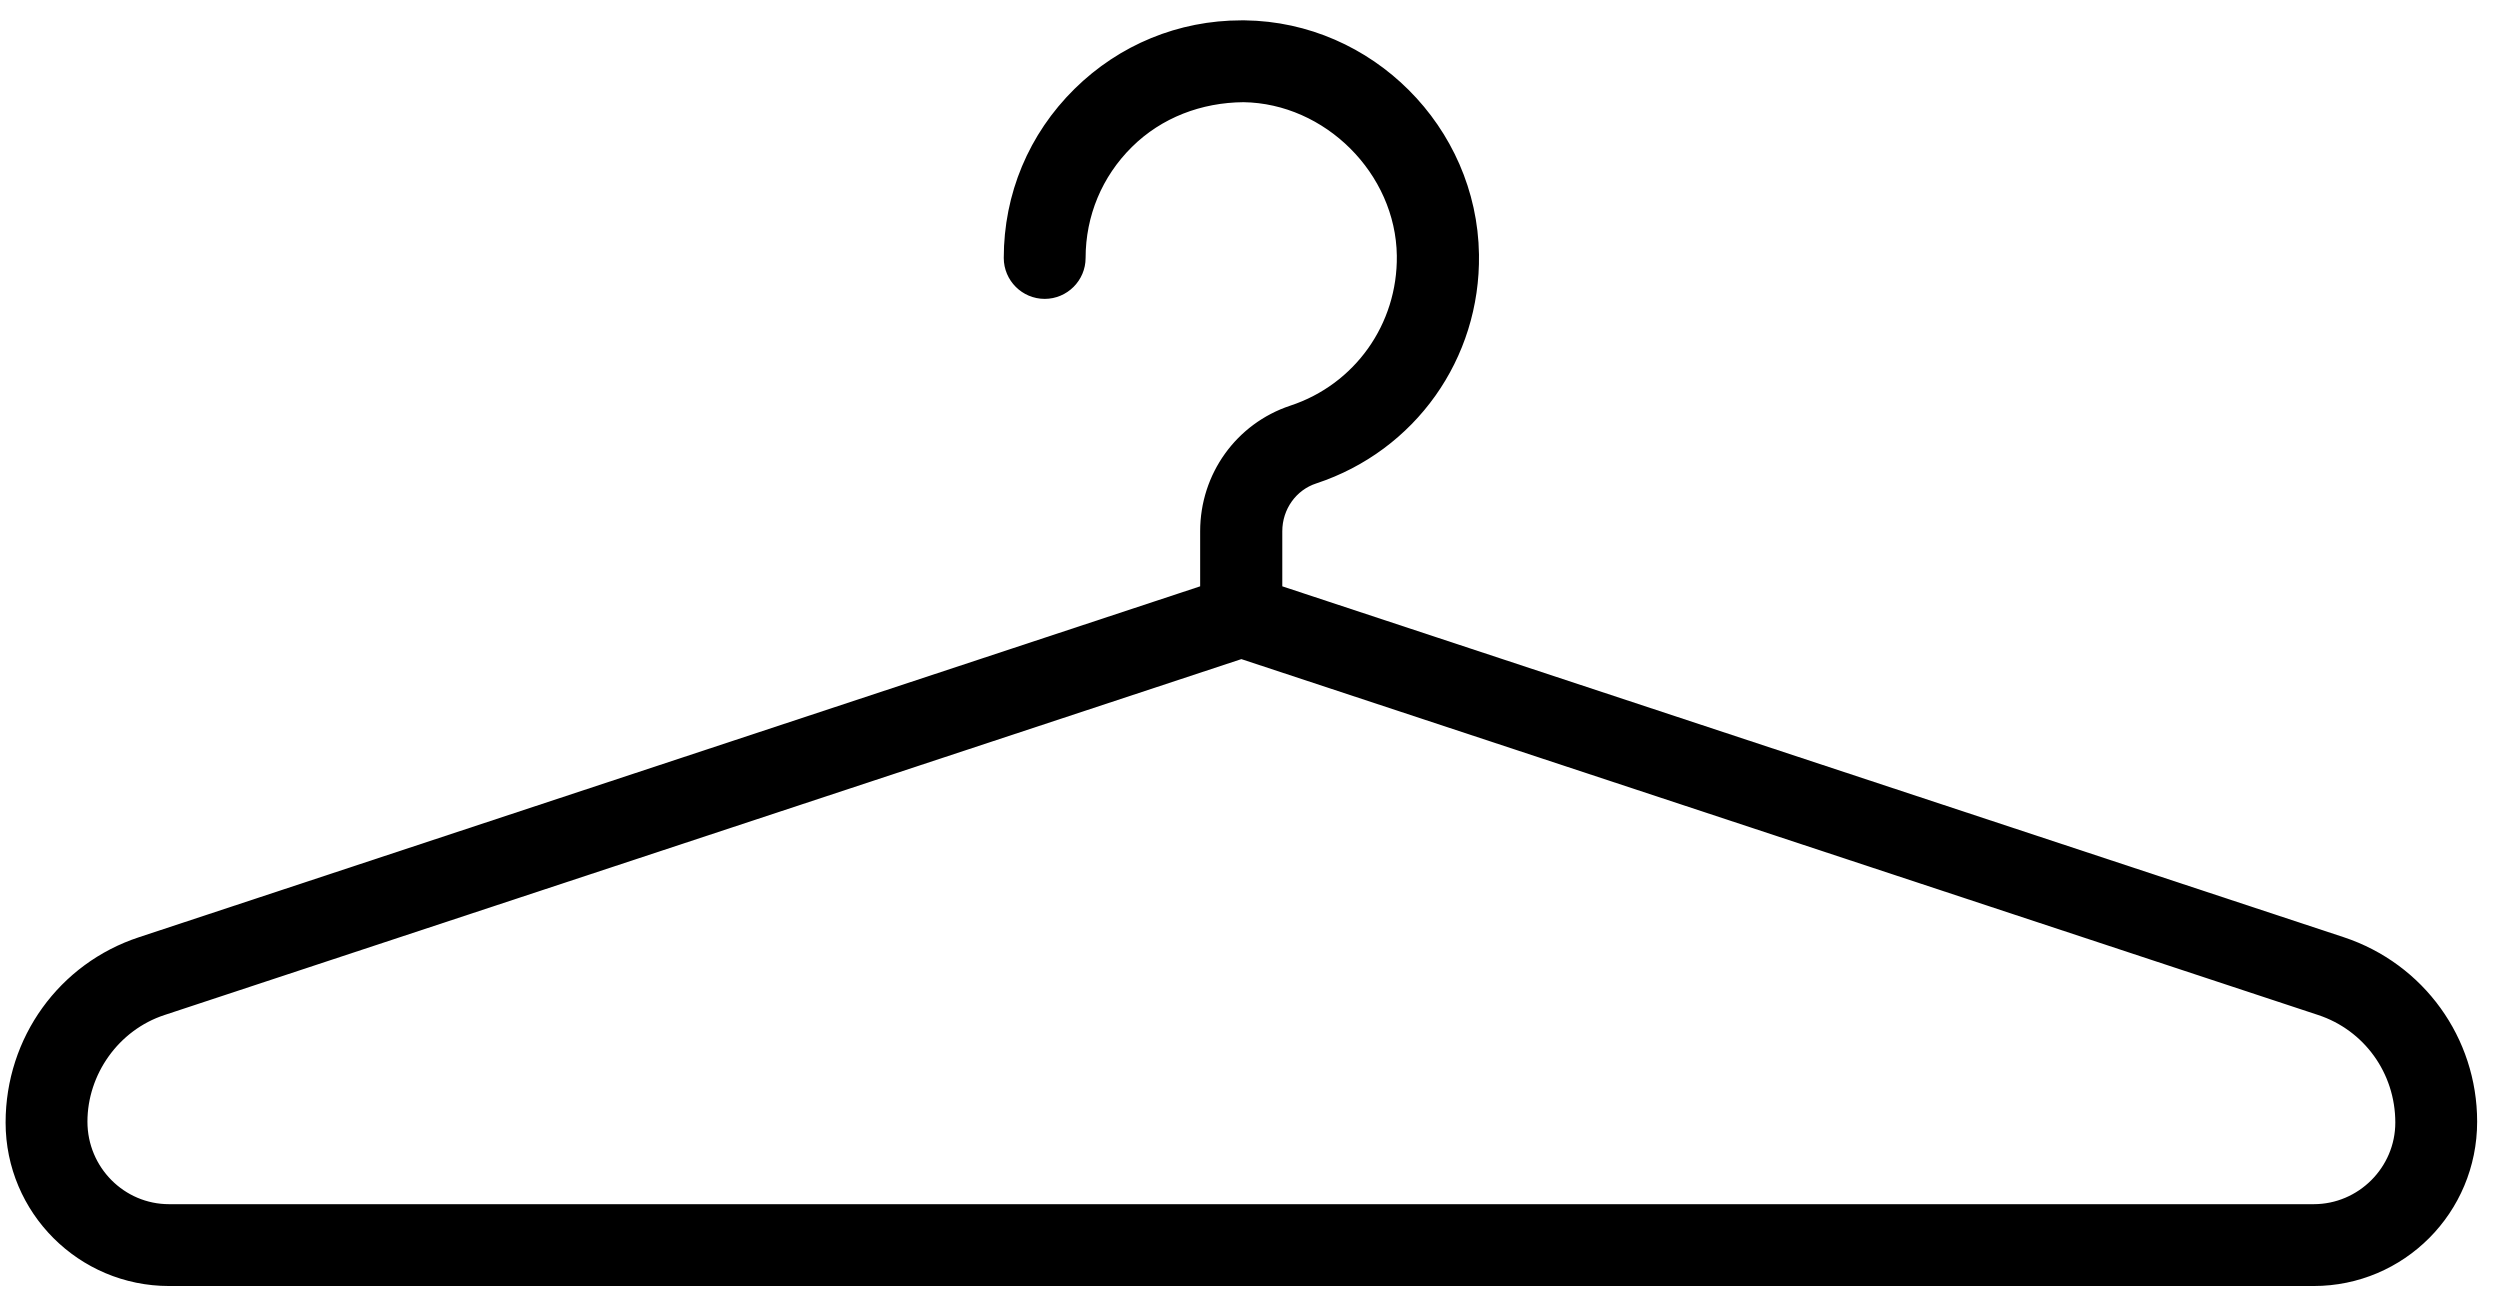 <svg width="102" height="53" viewBox="0 0 102 53" fill="none" xmlns="http://www.w3.org/2000/svg">
<path d="M95.498 38.638L51.898 24.225V21.675C51.898 20.6 52.573 19.65 53.573 19.325C57.435 18.05 59.985 14.463 59.923 10.387C59.848 5.412 55.748 1.312 50.785 1.25C50.736 1.25 50.698 1.25 50.648 1.25C48.198 1.25 45.885 2.2 44.136 3.925C42.348 5.688 41.373 8.025 41.373 10.525C41.373 11.213 41.935 11.775 42.623 11.775C43.31 11.775 43.873 11.213 43.873 10.525C43.873 8.7 44.585 6.987 45.885 5.7C47.185 4.412 48.923 3.763 50.736 3.75C54.298 3.8 57.361 6.85 57.41 10.425C57.448 13.4 55.585 16.025 52.773 16.95C50.748 17.625 49.386 19.512 49.386 21.675V24.225L5.798 38.638C2.723 39.65 0.648 42.513 0.648 45.8C0.648 49.25 3.448 52.05 6.898 52.05H94.398C97.848 52.05 100.648 49.25 100.648 45.763C100.648 42.525 98.585 39.663 95.498 38.638ZM94.398 49.55H6.898C4.835 49.55 3.148 47.862 3.148 45.763C3.148 43.663 4.523 41.688 6.585 41.013L50.648 26.45L94.71 41.013C96.76 41.688 98.148 43.6 98.148 45.8C98.148 47.862 96.46 49.55 94.398 49.55Z" fill="black" stroke="black" stroke-width="0.839"/>
</svg>
